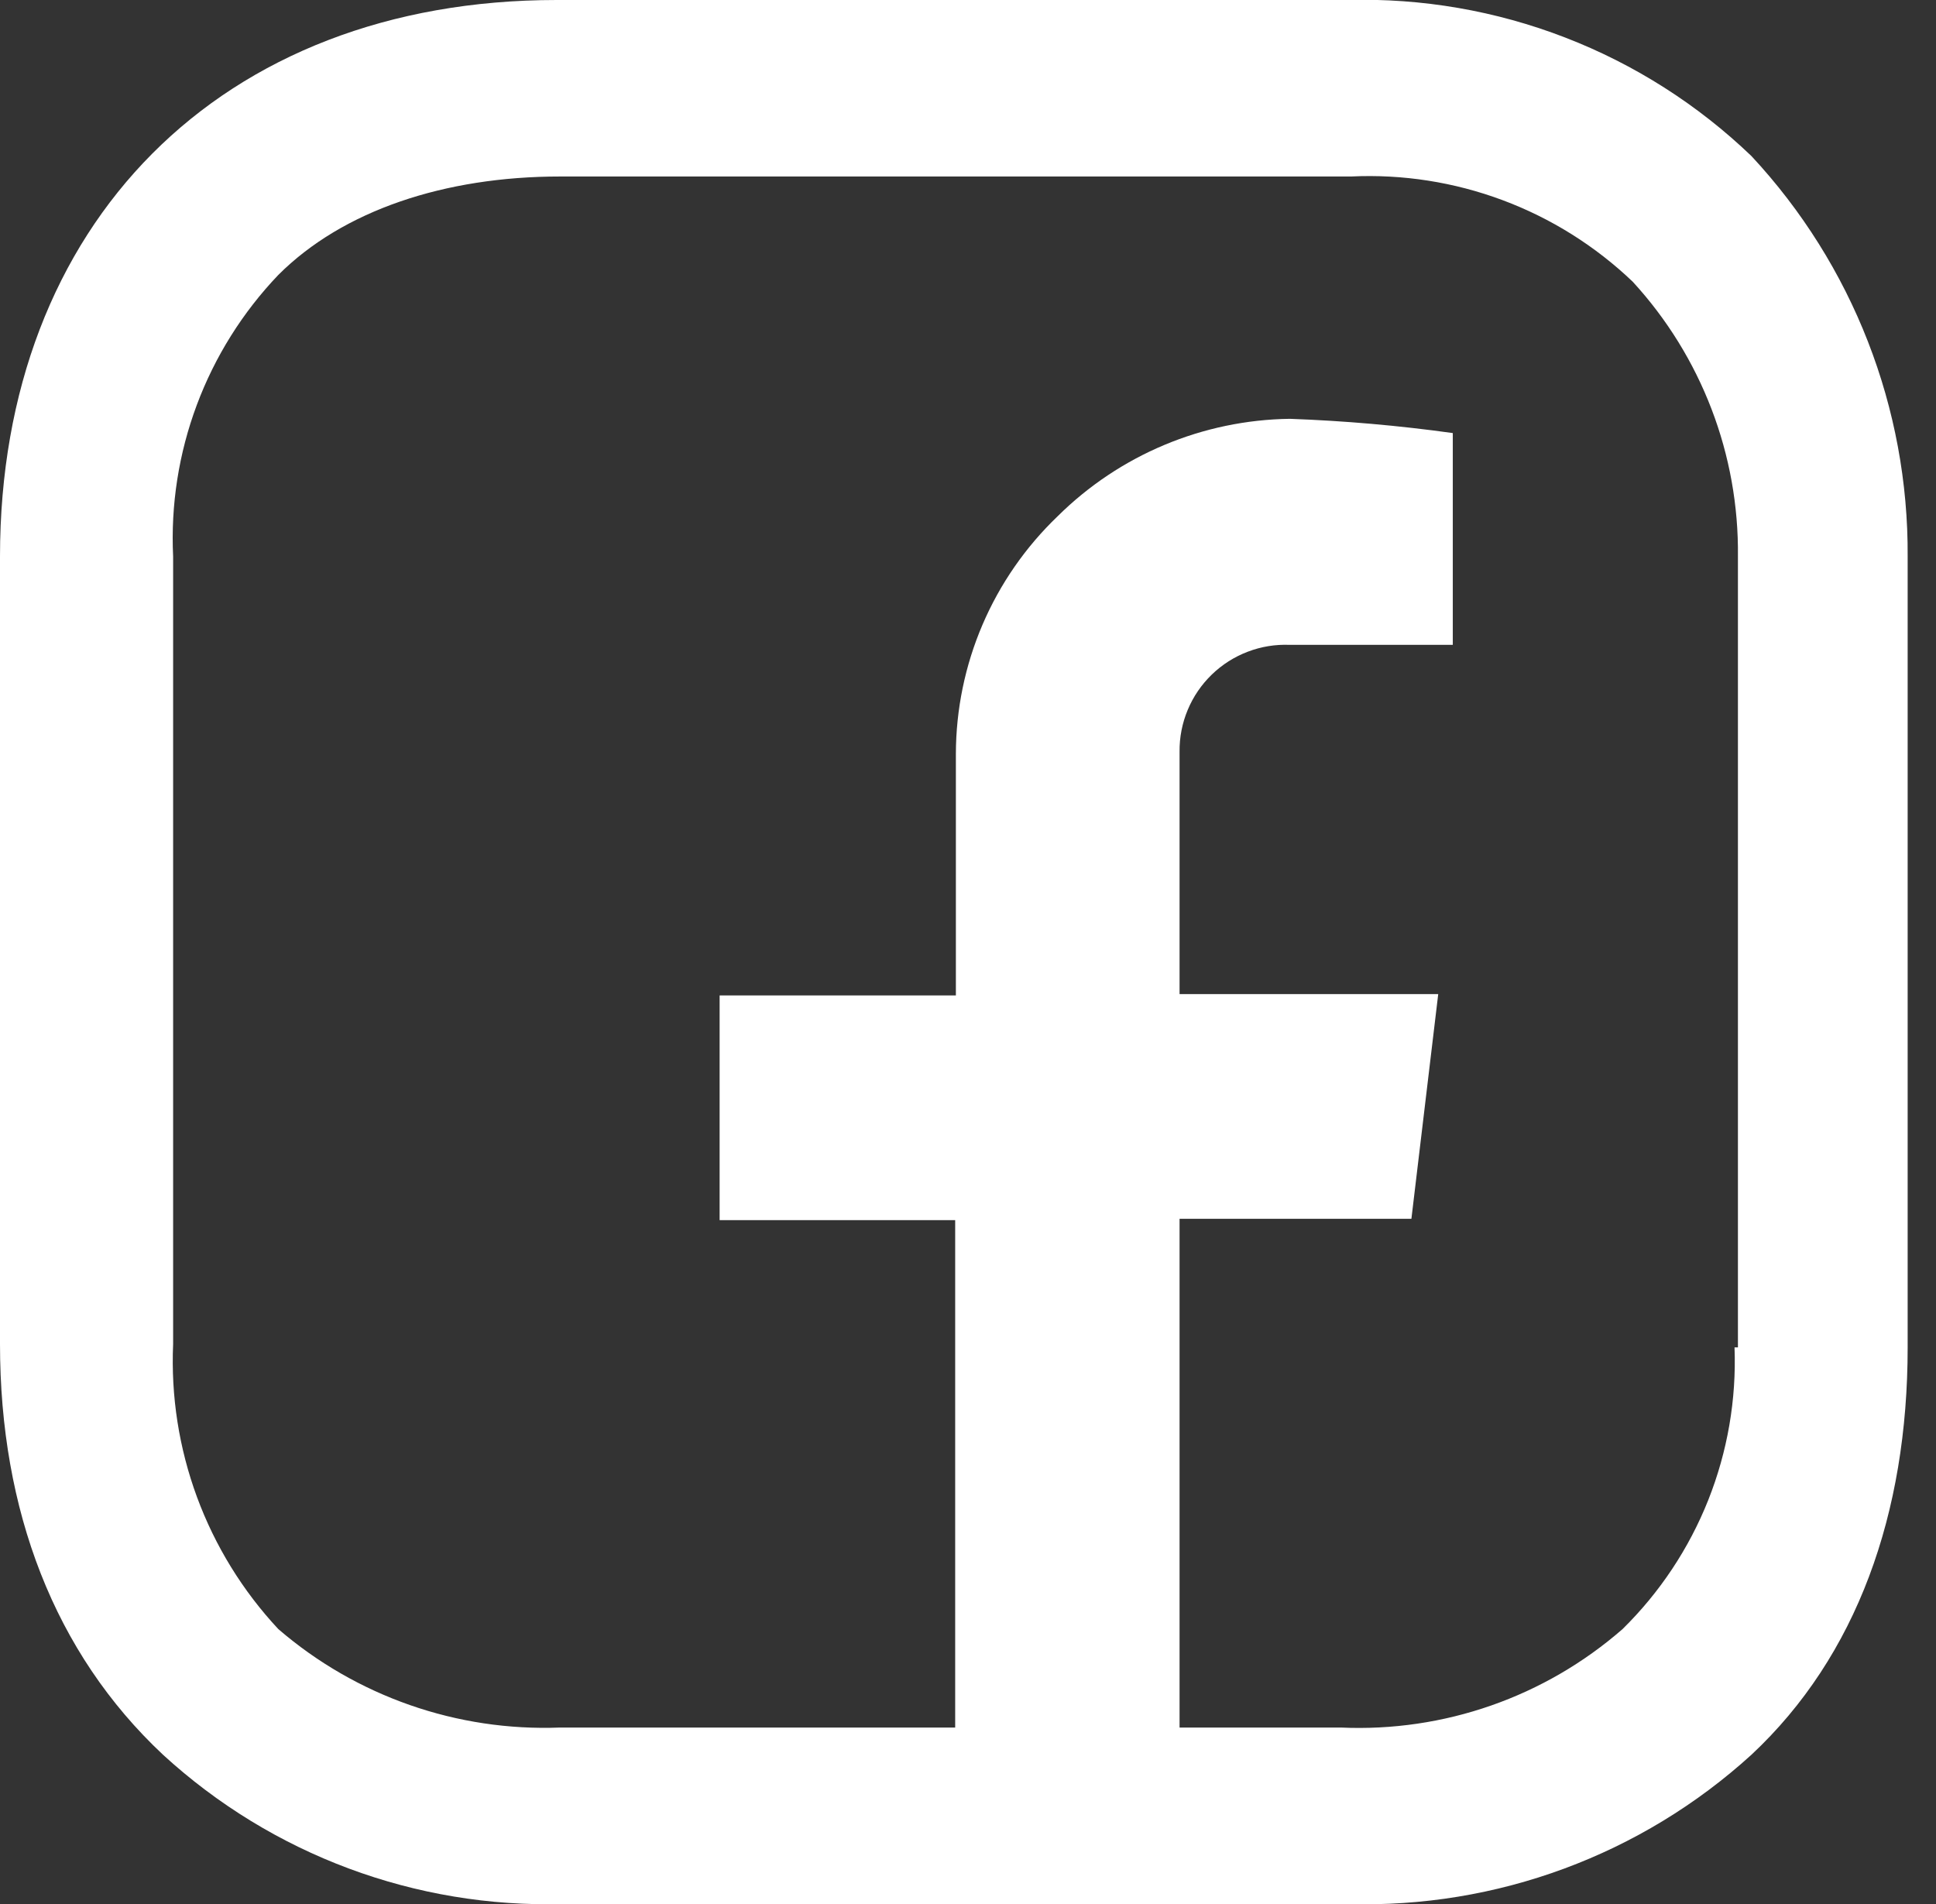<svg xmlns="http://www.w3.org/2000/svg" width="61" height="60" viewBox="0 0 61 60" fill="none"><rect x="0" y="0" width="61" height="60" fill="#333333" stroke="none"/><g clip-path="url(#clip0)"><path d="M55.187 4.92C53.498 3.298 51.502 2.027 49.317 1.183C47.132 0.338 44.801 -0.064 42.46 0H17.54C6.952 0 0 7.059 0 17.54V42.353C0 47.594 1.711 52.086 5.134 55.294C8.568 58.446 13.095 60.134 17.754 60H42.46C47.152 60.143 51.716 58.455 55.187 55.294C58.503 52.193 60.107 47.701 60.107 42.46V17.54C60.136 12.86 58.376 8.346 55.187 4.92ZM54.652 42.46C54.714 44.104 54.431 45.742 53.824 47.271C53.216 48.799 52.296 50.184 51.123 51.337C48.673 53.475 45.494 54.586 42.246 54.439H17.647C14.402 54.565 11.23 53.457 8.77 51.337C7.648 50.135 6.777 48.721 6.208 47.179C5.639 45.636 5.383 43.996 5.455 42.353V17.54C5.377 15.913 5.631 14.287 6.201 12.761C6.771 11.235 7.645 9.841 8.77 8.663C10.802 6.631 14.011 5.562 17.647 5.562H42.567C44.194 5.484 45.82 5.738 47.346 6.308C48.872 6.878 50.266 7.752 51.444 8.877C53.611 11.238 54.796 14.336 54.759 17.54V42.46H54.652Z" fill="white"></path><path d="M37.166 55.059V38.407H44.471L45.316 31.326H37.166V23.69C37.161 23.237 37.248 22.788 37.423 22.37C37.597 21.952 37.855 21.574 38.18 21.259C38.505 20.944 38.891 20.698 39.315 20.537C39.738 20.375 40.189 20.302 40.642 20.321H45.775V13.647C44.073 13.41 42.359 13.26 40.642 13.198C37.898 13.234 35.275 14.335 33.326 16.267C32.315 17.235 31.509 18.397 30.958 19.683C30.407 20.97 30.121 22.355 30.118 23.754V31.369H22.674V38.449H30.096V55.059" fill="white"></path></g><defs><clipPath id="clip0"><rect width="60.107" height="60" fill="white"></rect></clipPath></defs></svg>